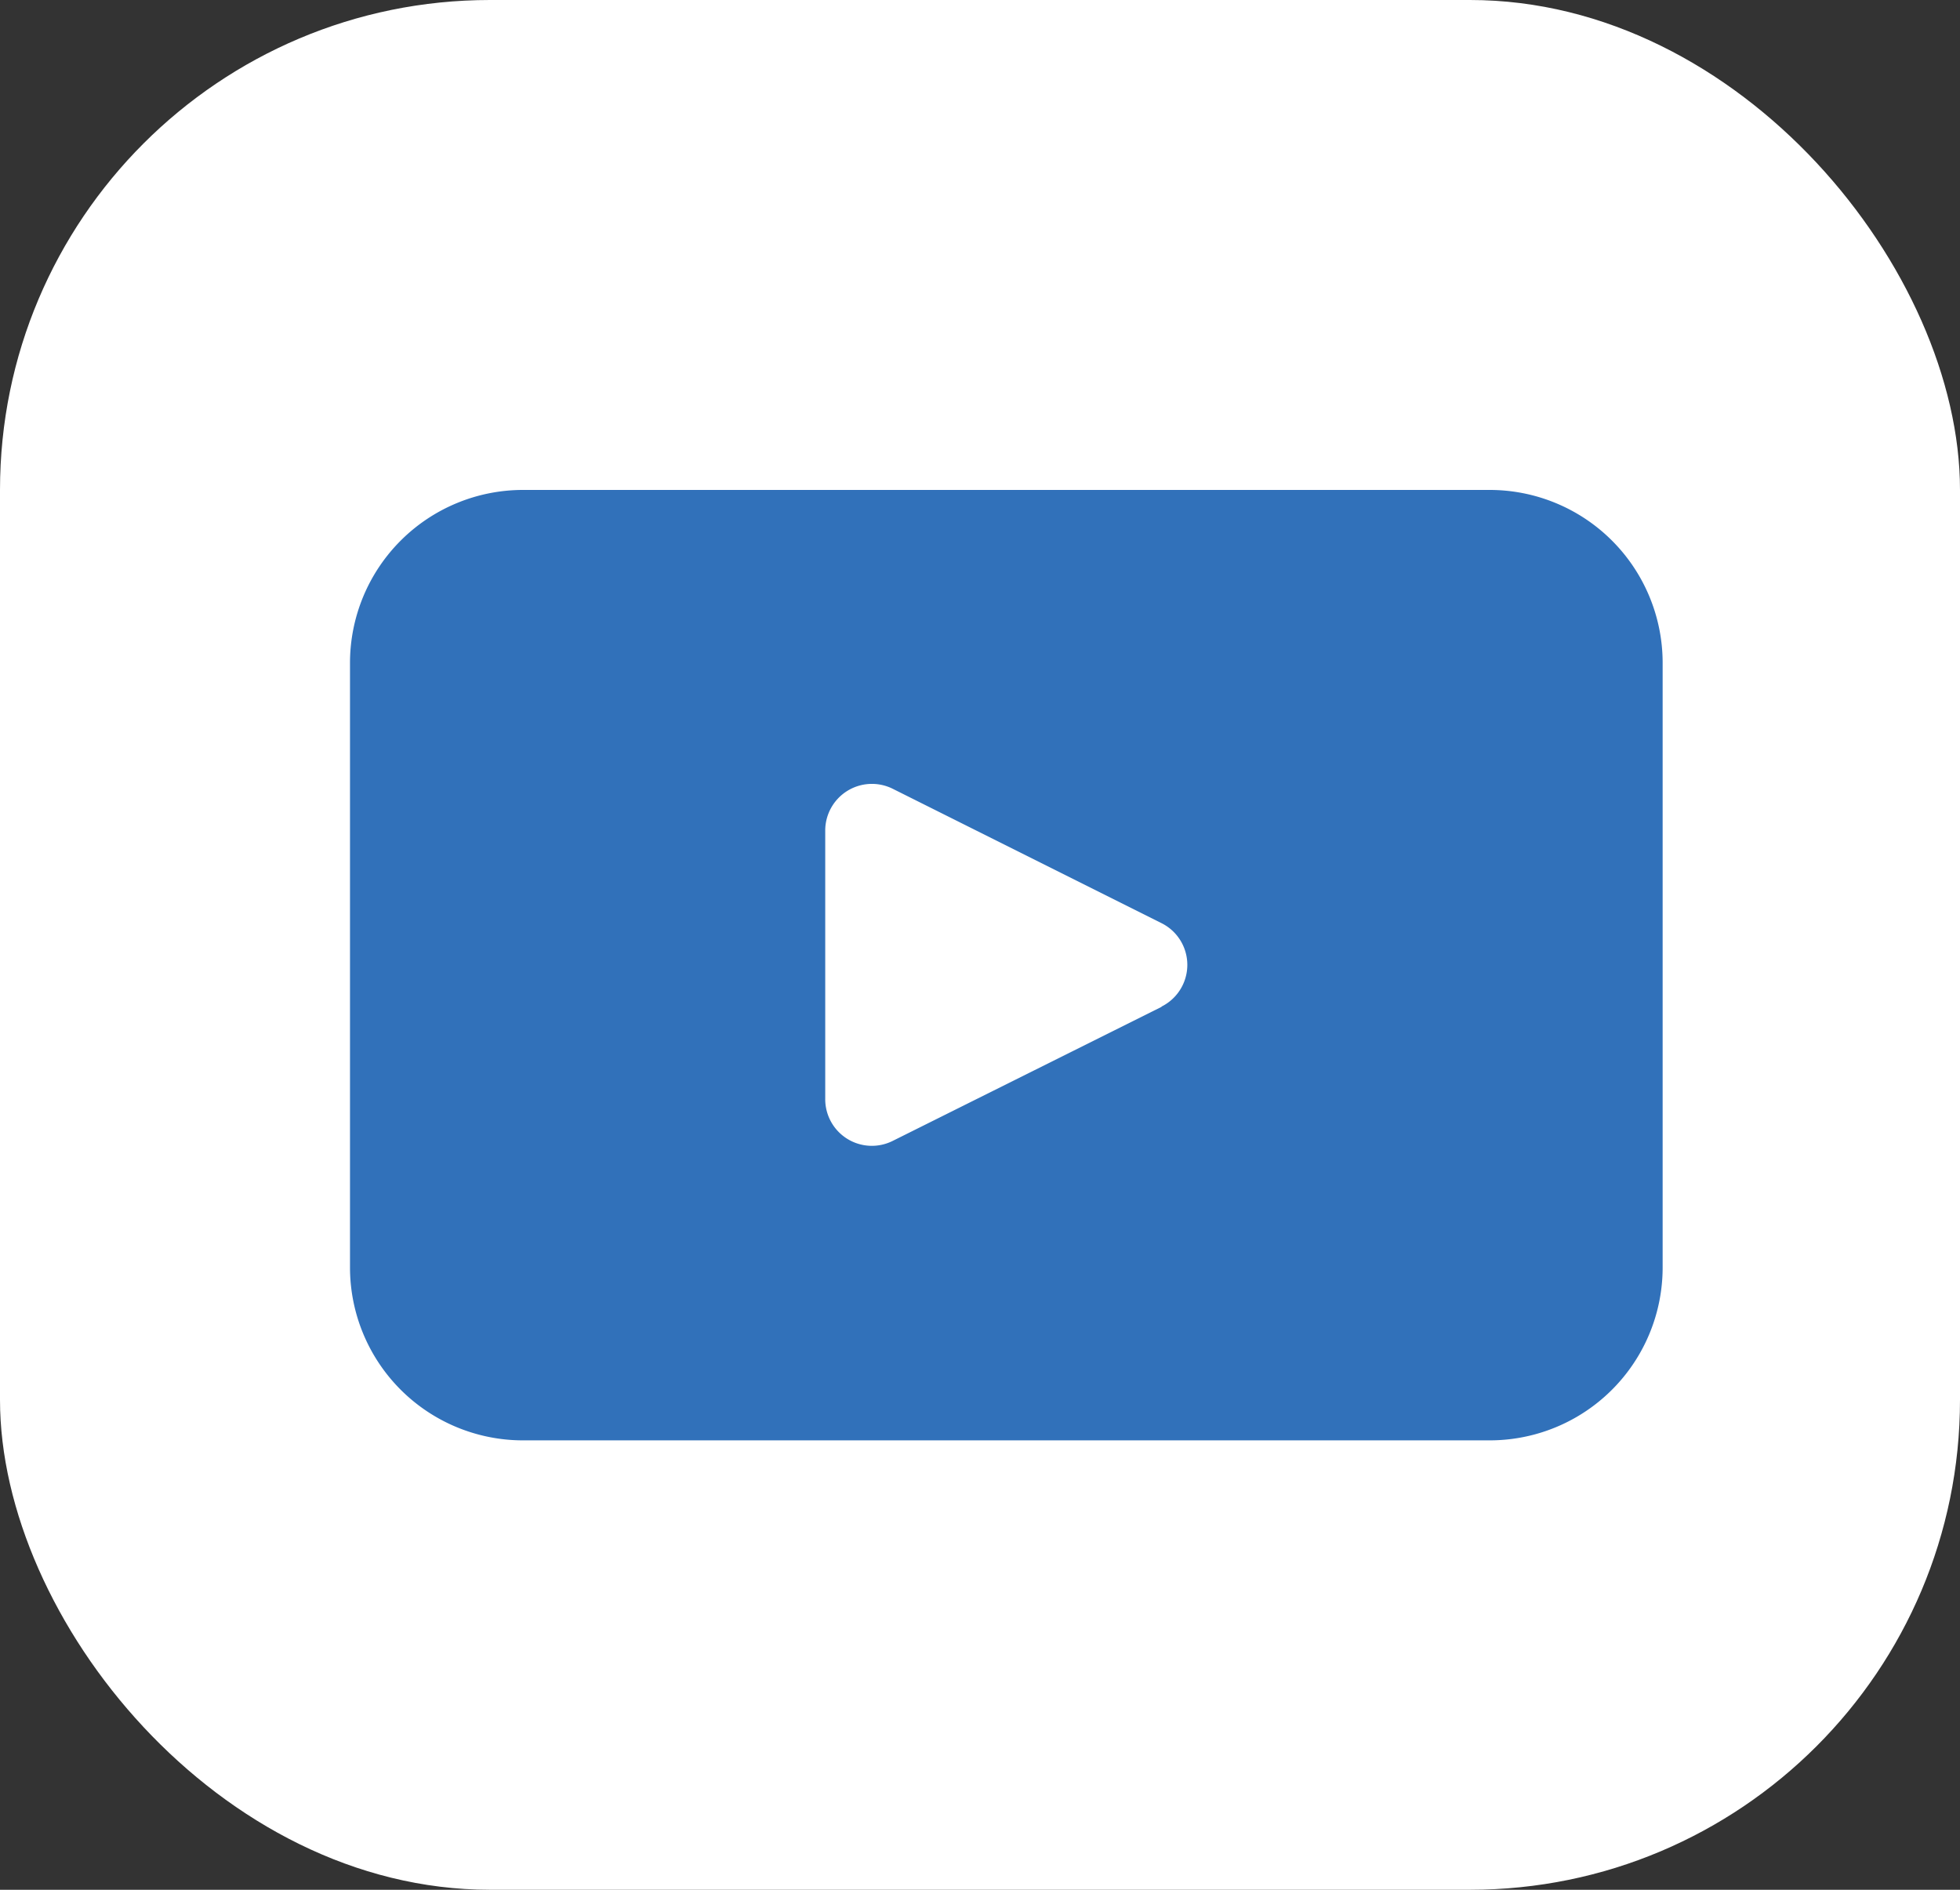 <svg xmlns="http://www.w3.org/2000/svg" xmlns:xlink="http://www.w3.org/1999/xlink" width="28" height="27" viewBox="0 0 28 27">
  <rect x="0" y="0" width="28" height="27" fill="#333333" stroke="none"/>
  <defs>
    <clipPath id="clip-path">
      <rect id="Rectángulo_137" data-name="Rectángulo 137" width="18.751" height="13.578" fill="#3171ba"/>
    </clipPath>
  </defs>
  <g id="Grupo_206" data-name="Grupo 206" transform="translate(-1166 -4924)">
    <rect id="Rectángulo_136" data-name="Rectángulo 136" width="28" height="27" rx="7" transform="translate(1166 4924)" fill="#fff"/>
    <g id="Grupo_151" data-name="Grupo 151" transform="translate(1171 4931)">
      <g id="Grupo_150" data-name="Grupo 150" transform="translate(0 0)" clip-path="url(#clip-path)">
        <path id="Trazado_77" data-name="Trazado 77" d="M16.281,0H2.471A2.472,2.472,0,0,0,0,2.471v8.638a2.471,2.471,0,0,0,2.471,2.47h13.81a2.47,2.47,0,0,0,2.471-2.47V2.471A2.471,2.471,0,0,0,16.281,0M11.594,7.385,7.754,9.3a.666.666,0,0,1-.965-.6V4.87a.667.667,0,0,1,.965-.6l3.84,1.92a.666.666,0,0,1,0,1.191" transform="translate(0 0)" fill="#3171ba"/>
      </g>
    </g>
  </g>
</svg>
